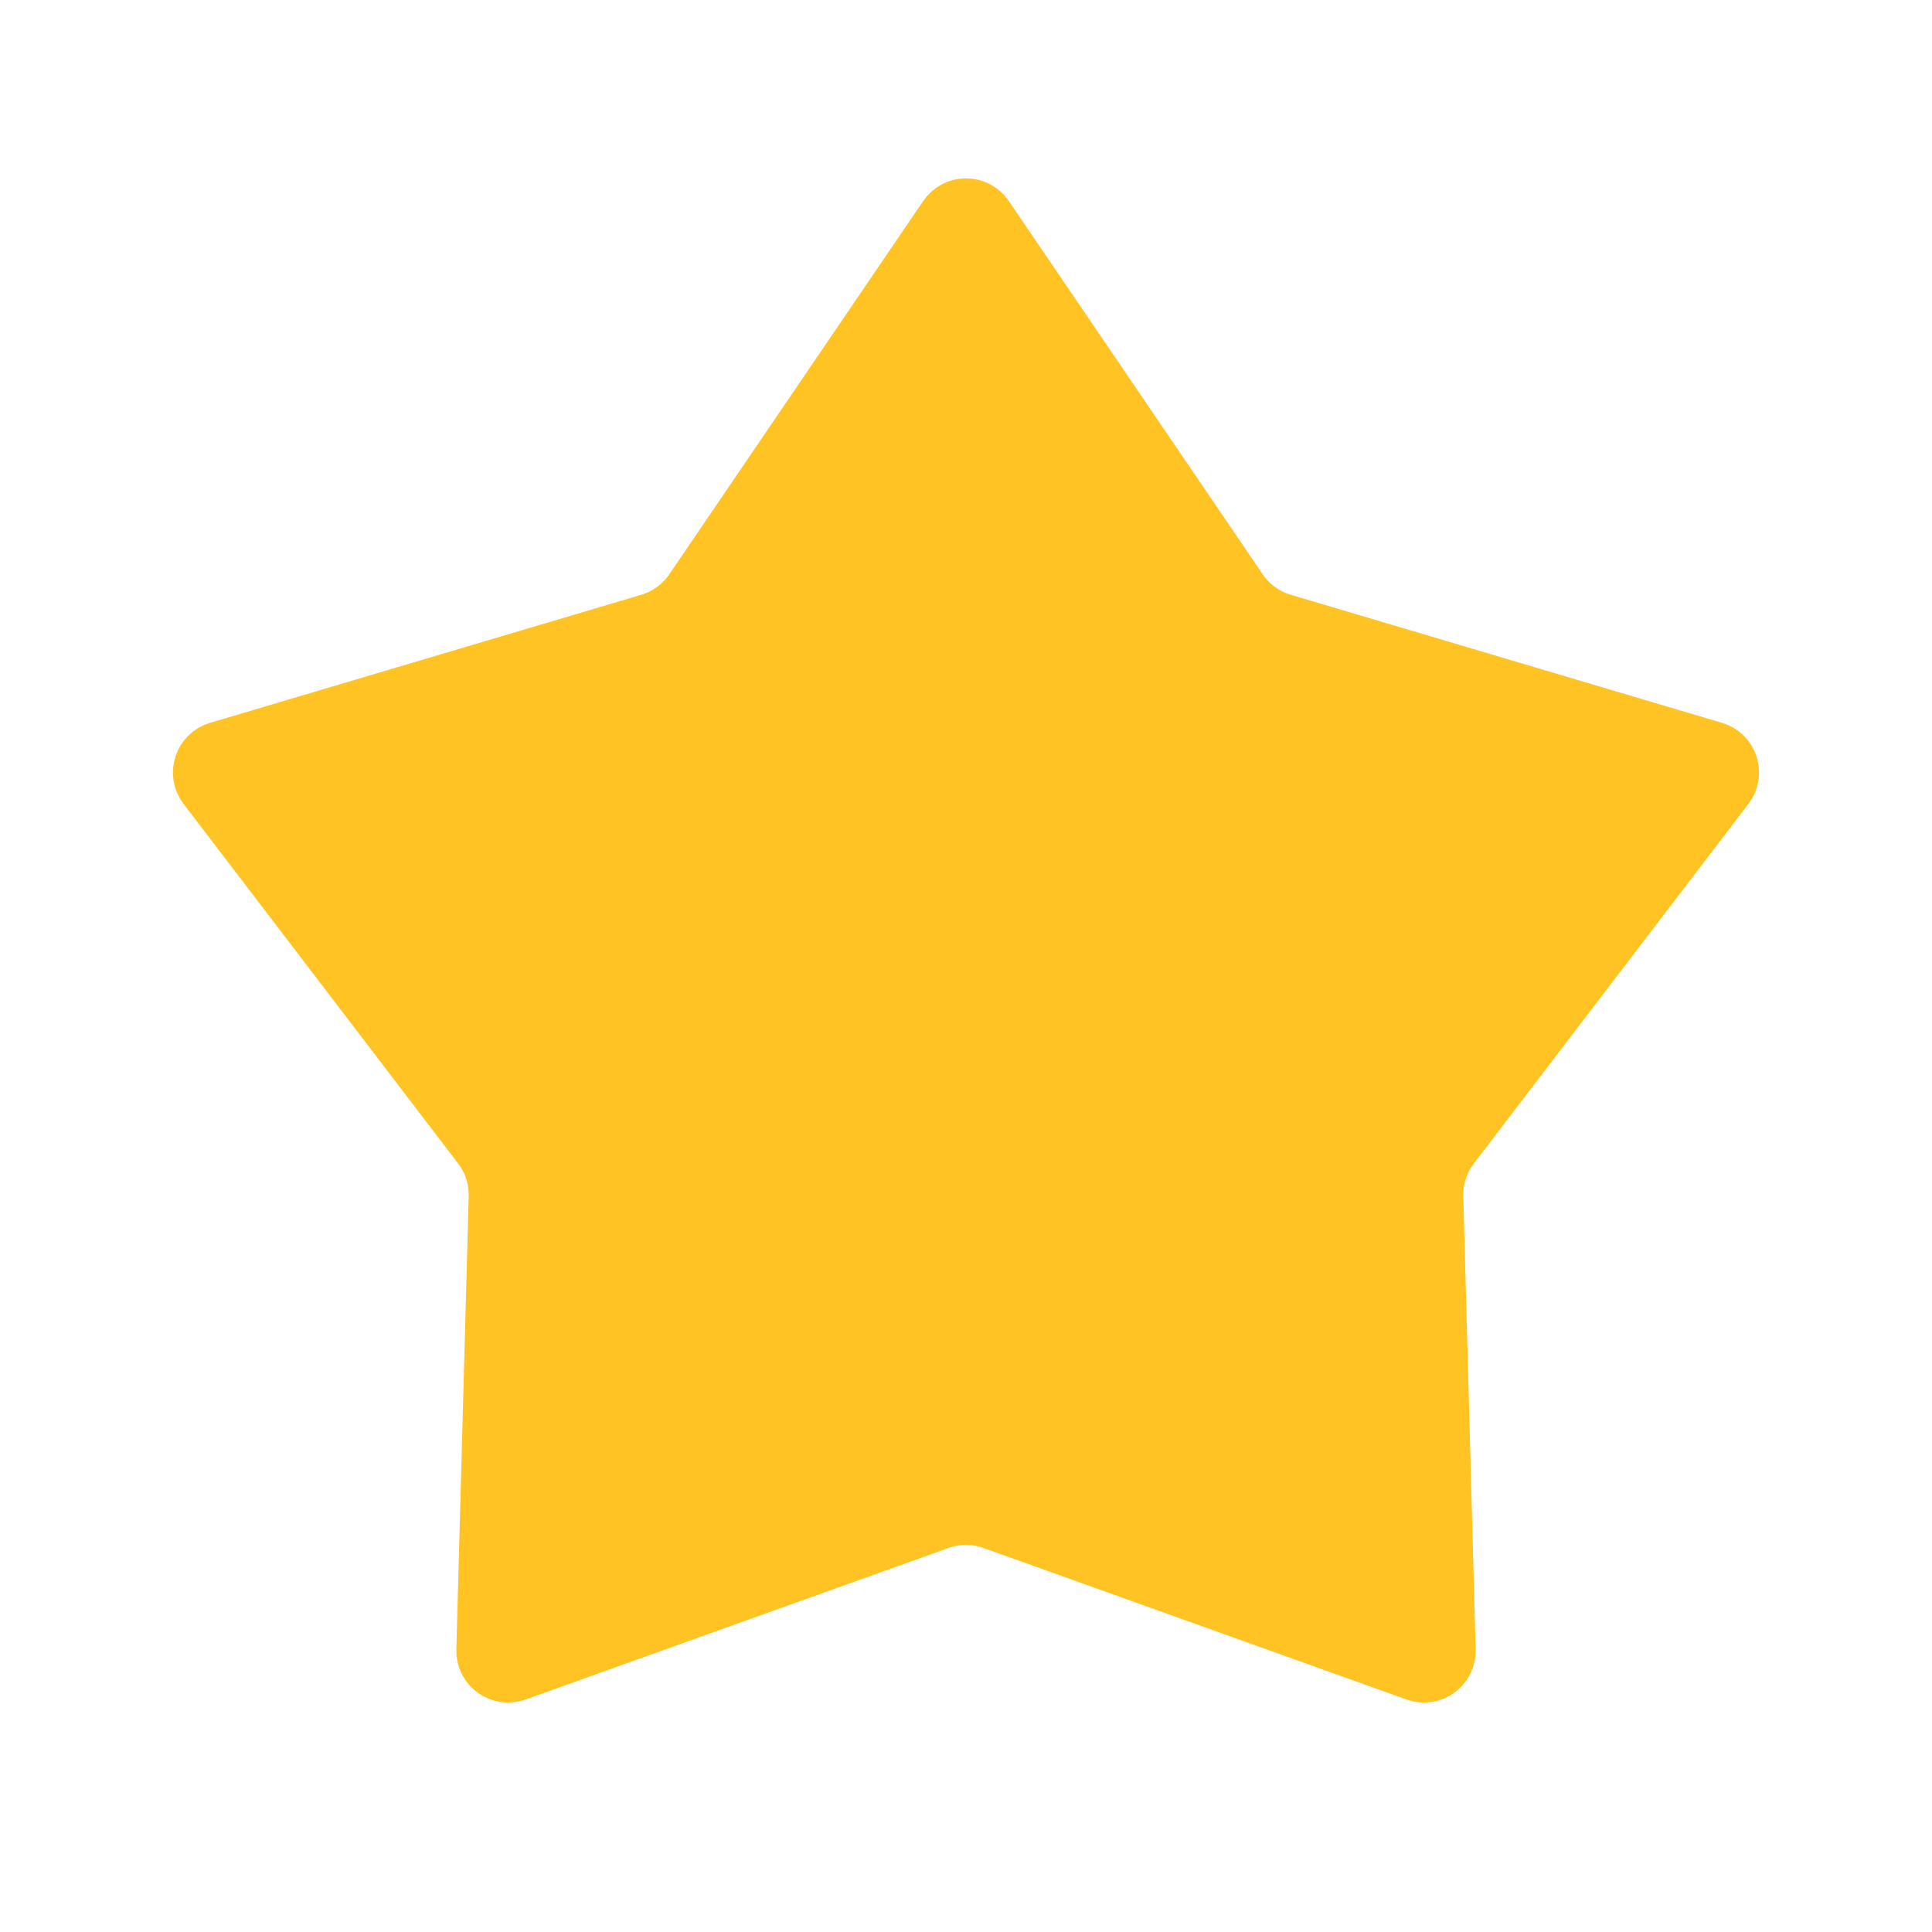 <svg width="56" height="56" viewBox="0 0 56 56" fill="none" xmlns="http://www.w3.org/2000/svg">
<path d="M27.628 6.416C27.806 6.154 28.194 6.154 28.372 6.416L35.731 17.235C36.061 17.721 36.55 18.078 37.113 18.246L49.616 21.959C49.918 22.049 50.037 22.414 49.845 22.664L41.887 33.086C41.533 33.55 41.349 34.12 41.365 34.703L41.723 47.838C41.732 48.154 41.42 48.38 41.122 48.273L28.86 43.88C28.304 43.681 27.696 43.681 27.14 43.88L14.878 48.273C14.58 48.38 14.268 48.154 14.277 47.837L14.635 34.703C14.651 34.12 14.467 33.55 14.113 33.086L6.155 22.664C5.963 22.414 6.082 22.049 6.384 21.959L18.887 18.246C19.45 18.078 19.939 17.721 20.269 17.235L27.628 6.416Z" fill="#FFC424" stroke="#FFC424" stroke-width="2.1"/>
</svg>
